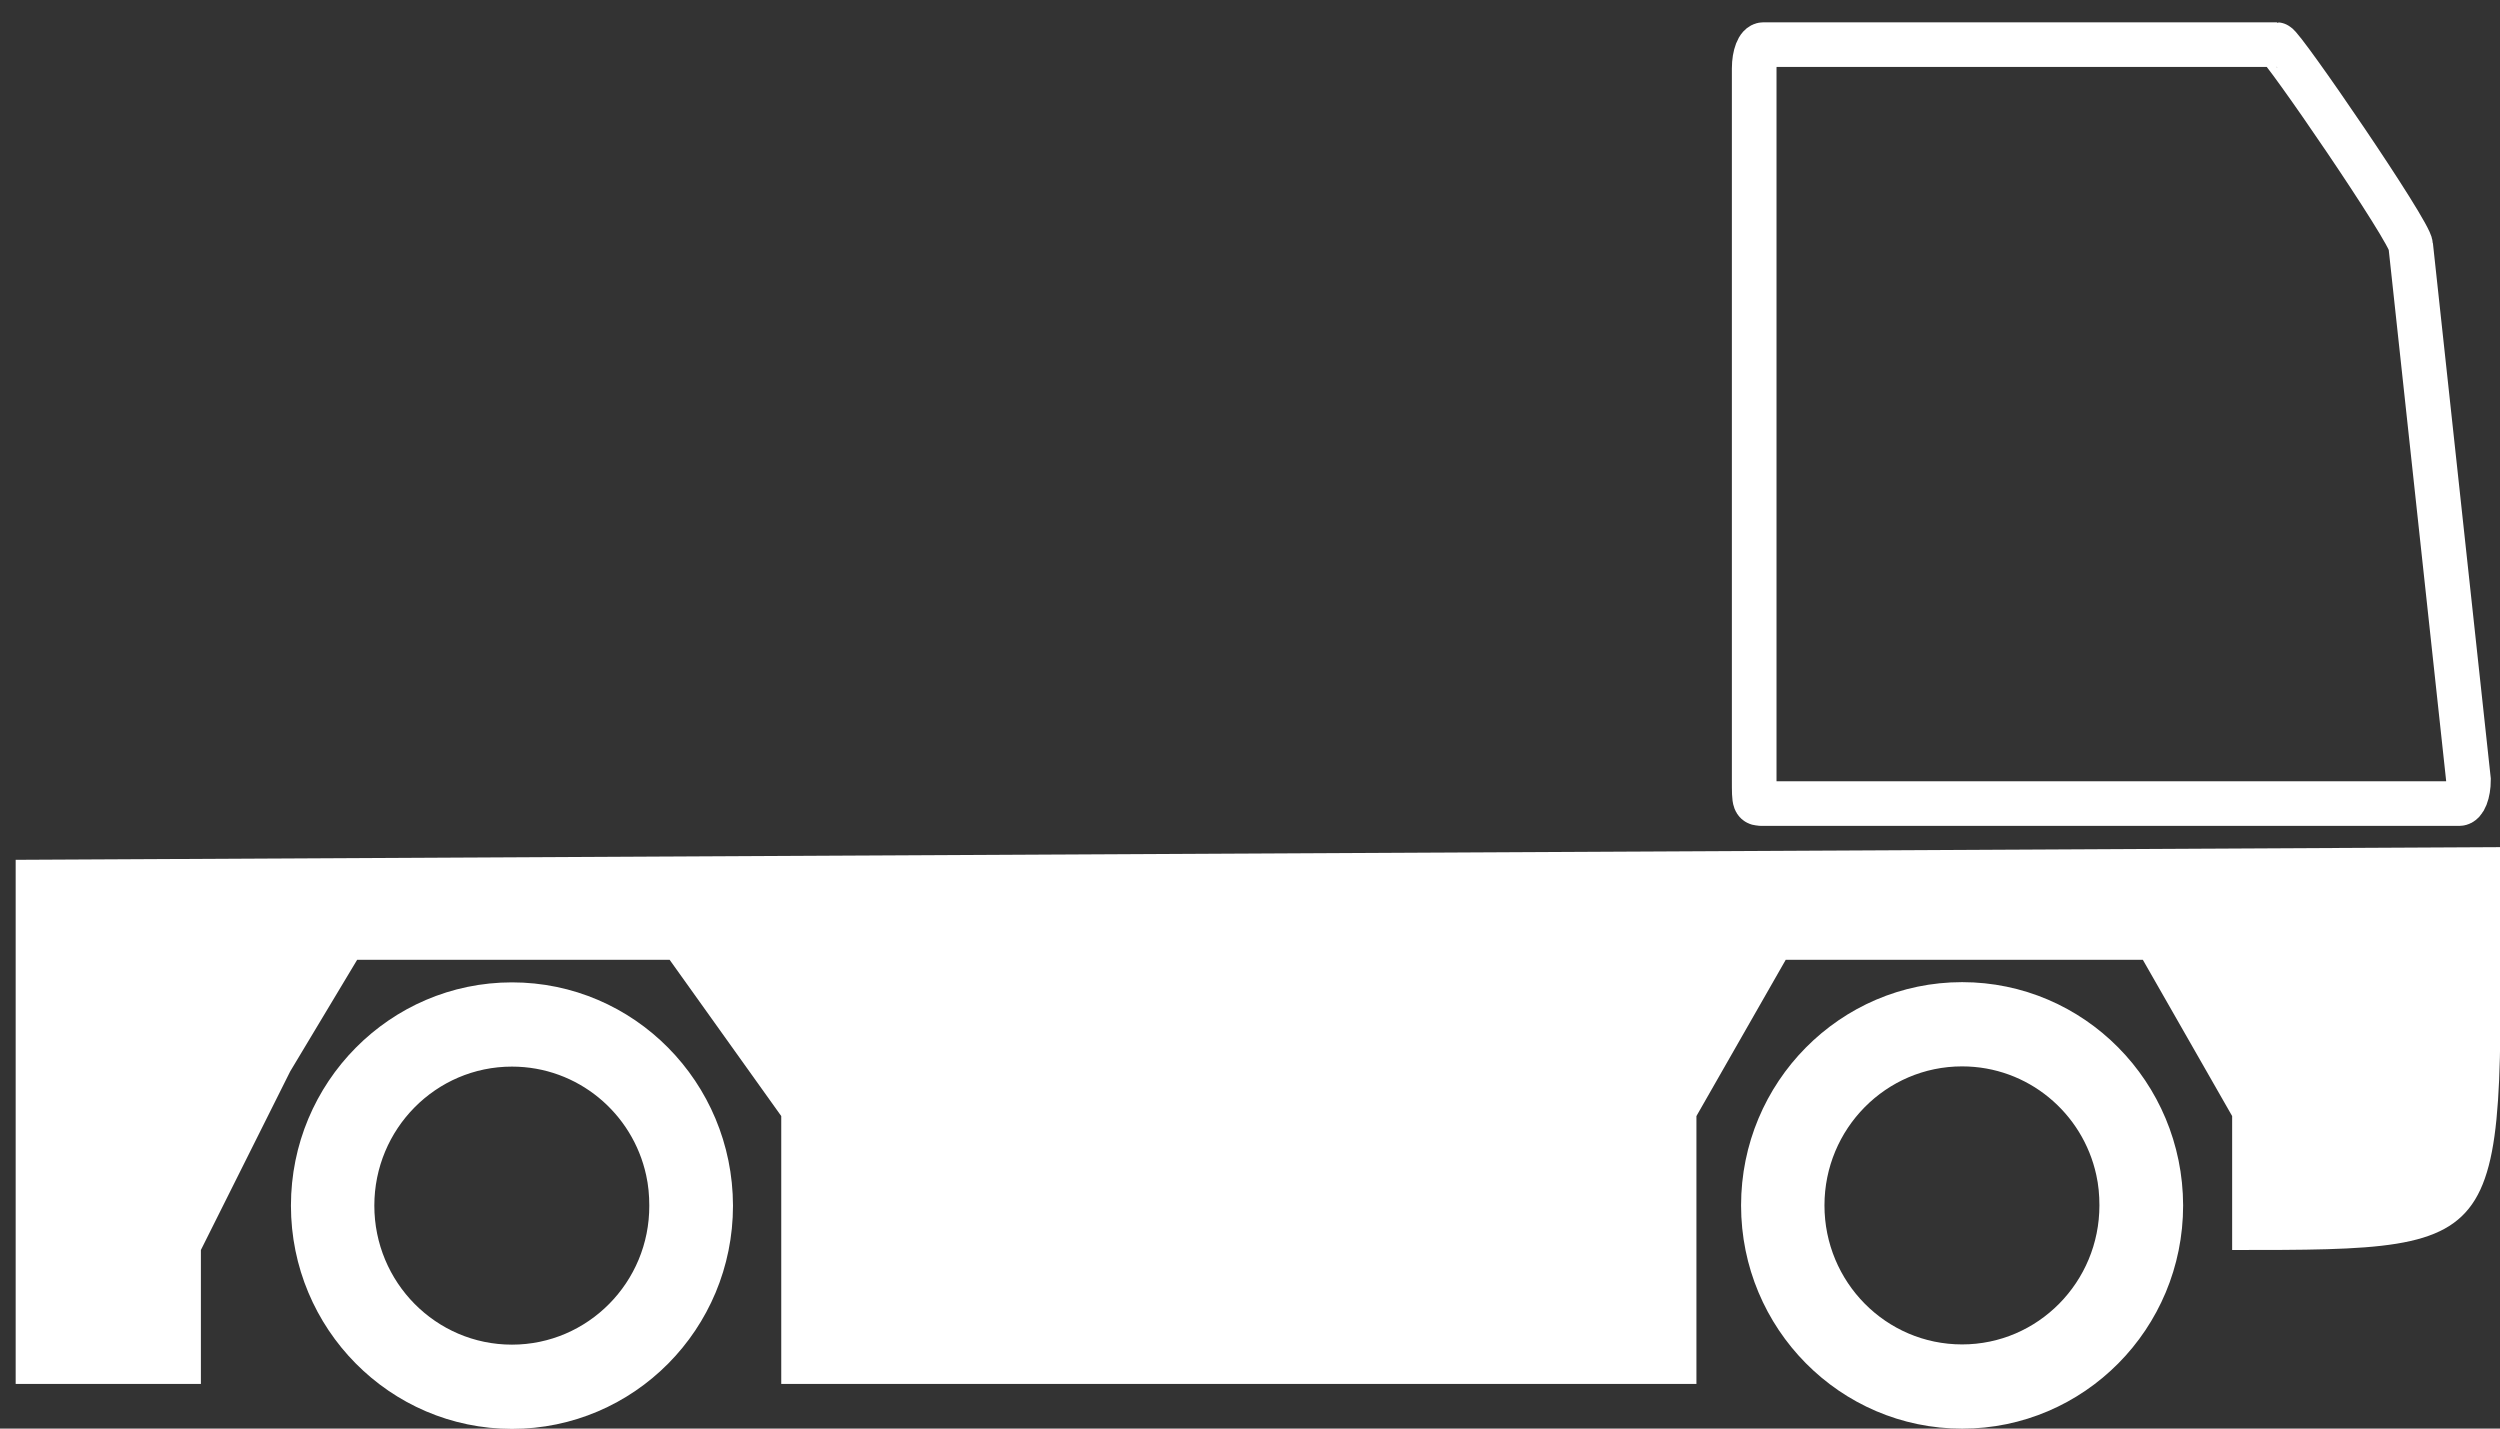 <svg width="56" height="32" viewBox="0 0 56 32" color="white" fill="none" xmlns="http://www.w3.org/2000/svg">
<rect x="0" y="0" width="56" height="32" fill="#333333" stroke="none"/>
<path d="M43.951 22C41.219 22 39 24.242 39 27.001C39 29.761 41.219 32.002 43.951 32.002C46.683 32.002 48.902 29.768 48.902 27.001C48.895 24.235 46.683 22 43.951 22ZM43.951 30.115C42.245 30.115 40.868 28.718 40.868 27.001C40.868 25.284 42.245 23.887 43.951 23.887C45.426 23.887 46.655 24.93 46.957 26.32C47.006 26.54 47.027 26.767 47.027 27.001C47.027 28.718 45.651 30.115 43.951 30.115Z" fill="currentColor"></path>
<path d="M11.468 22.005C8.736 22.005 6.517 24.247 6.517 27.006C6.517 29.765 8.736 32.007 11.468 32.007C14.2 32.007 16.419 29.773 16.419 27.006C16.412 24.239 14.2 22.005 11.468 22.005ZM11.468 30.12C9.762 30.12 8.385 28.723 8.385 27.006C8.385 25.289 9.762 23.892 11.468 23.892C12.943 23.892 14.172 24.935 14.474 26.325C14.523 26.545 14.544 26.772 14.544 27.006C14.551 28.723 13.168 30.12 11.468 30.12Z" fill="currentColor"></path>
<path d="M4.5 28L6.5 24C6.5 24 6.5 24 8 21.5H15L17.5 25C17.5 26.5 17.5 29 17.5 31H27.5C28.5 31 32.503 31 33.5 31H38V25C40 21.5 38 25 40 21.5H48L50 25V28C56.507 28 56 28 56.007 18.976L0.351 19.26V31H4.5C4.5 28 4.5 30.5 4.5 28Z" fill="currentColor"></path>
<path d="M39.294 17.467V1.533C39.294 1.235 39.387 1 39.5 1H51C51.115 1 54 5.209 54 5.5L55.294 17.467C55.294 17.765 55.2 18 55.087 18H39.5C39.294 18 39.294 18 39.294 17.467Z" stroke="currentColor" stroke-miterlimit="10"></path>
</svg>
